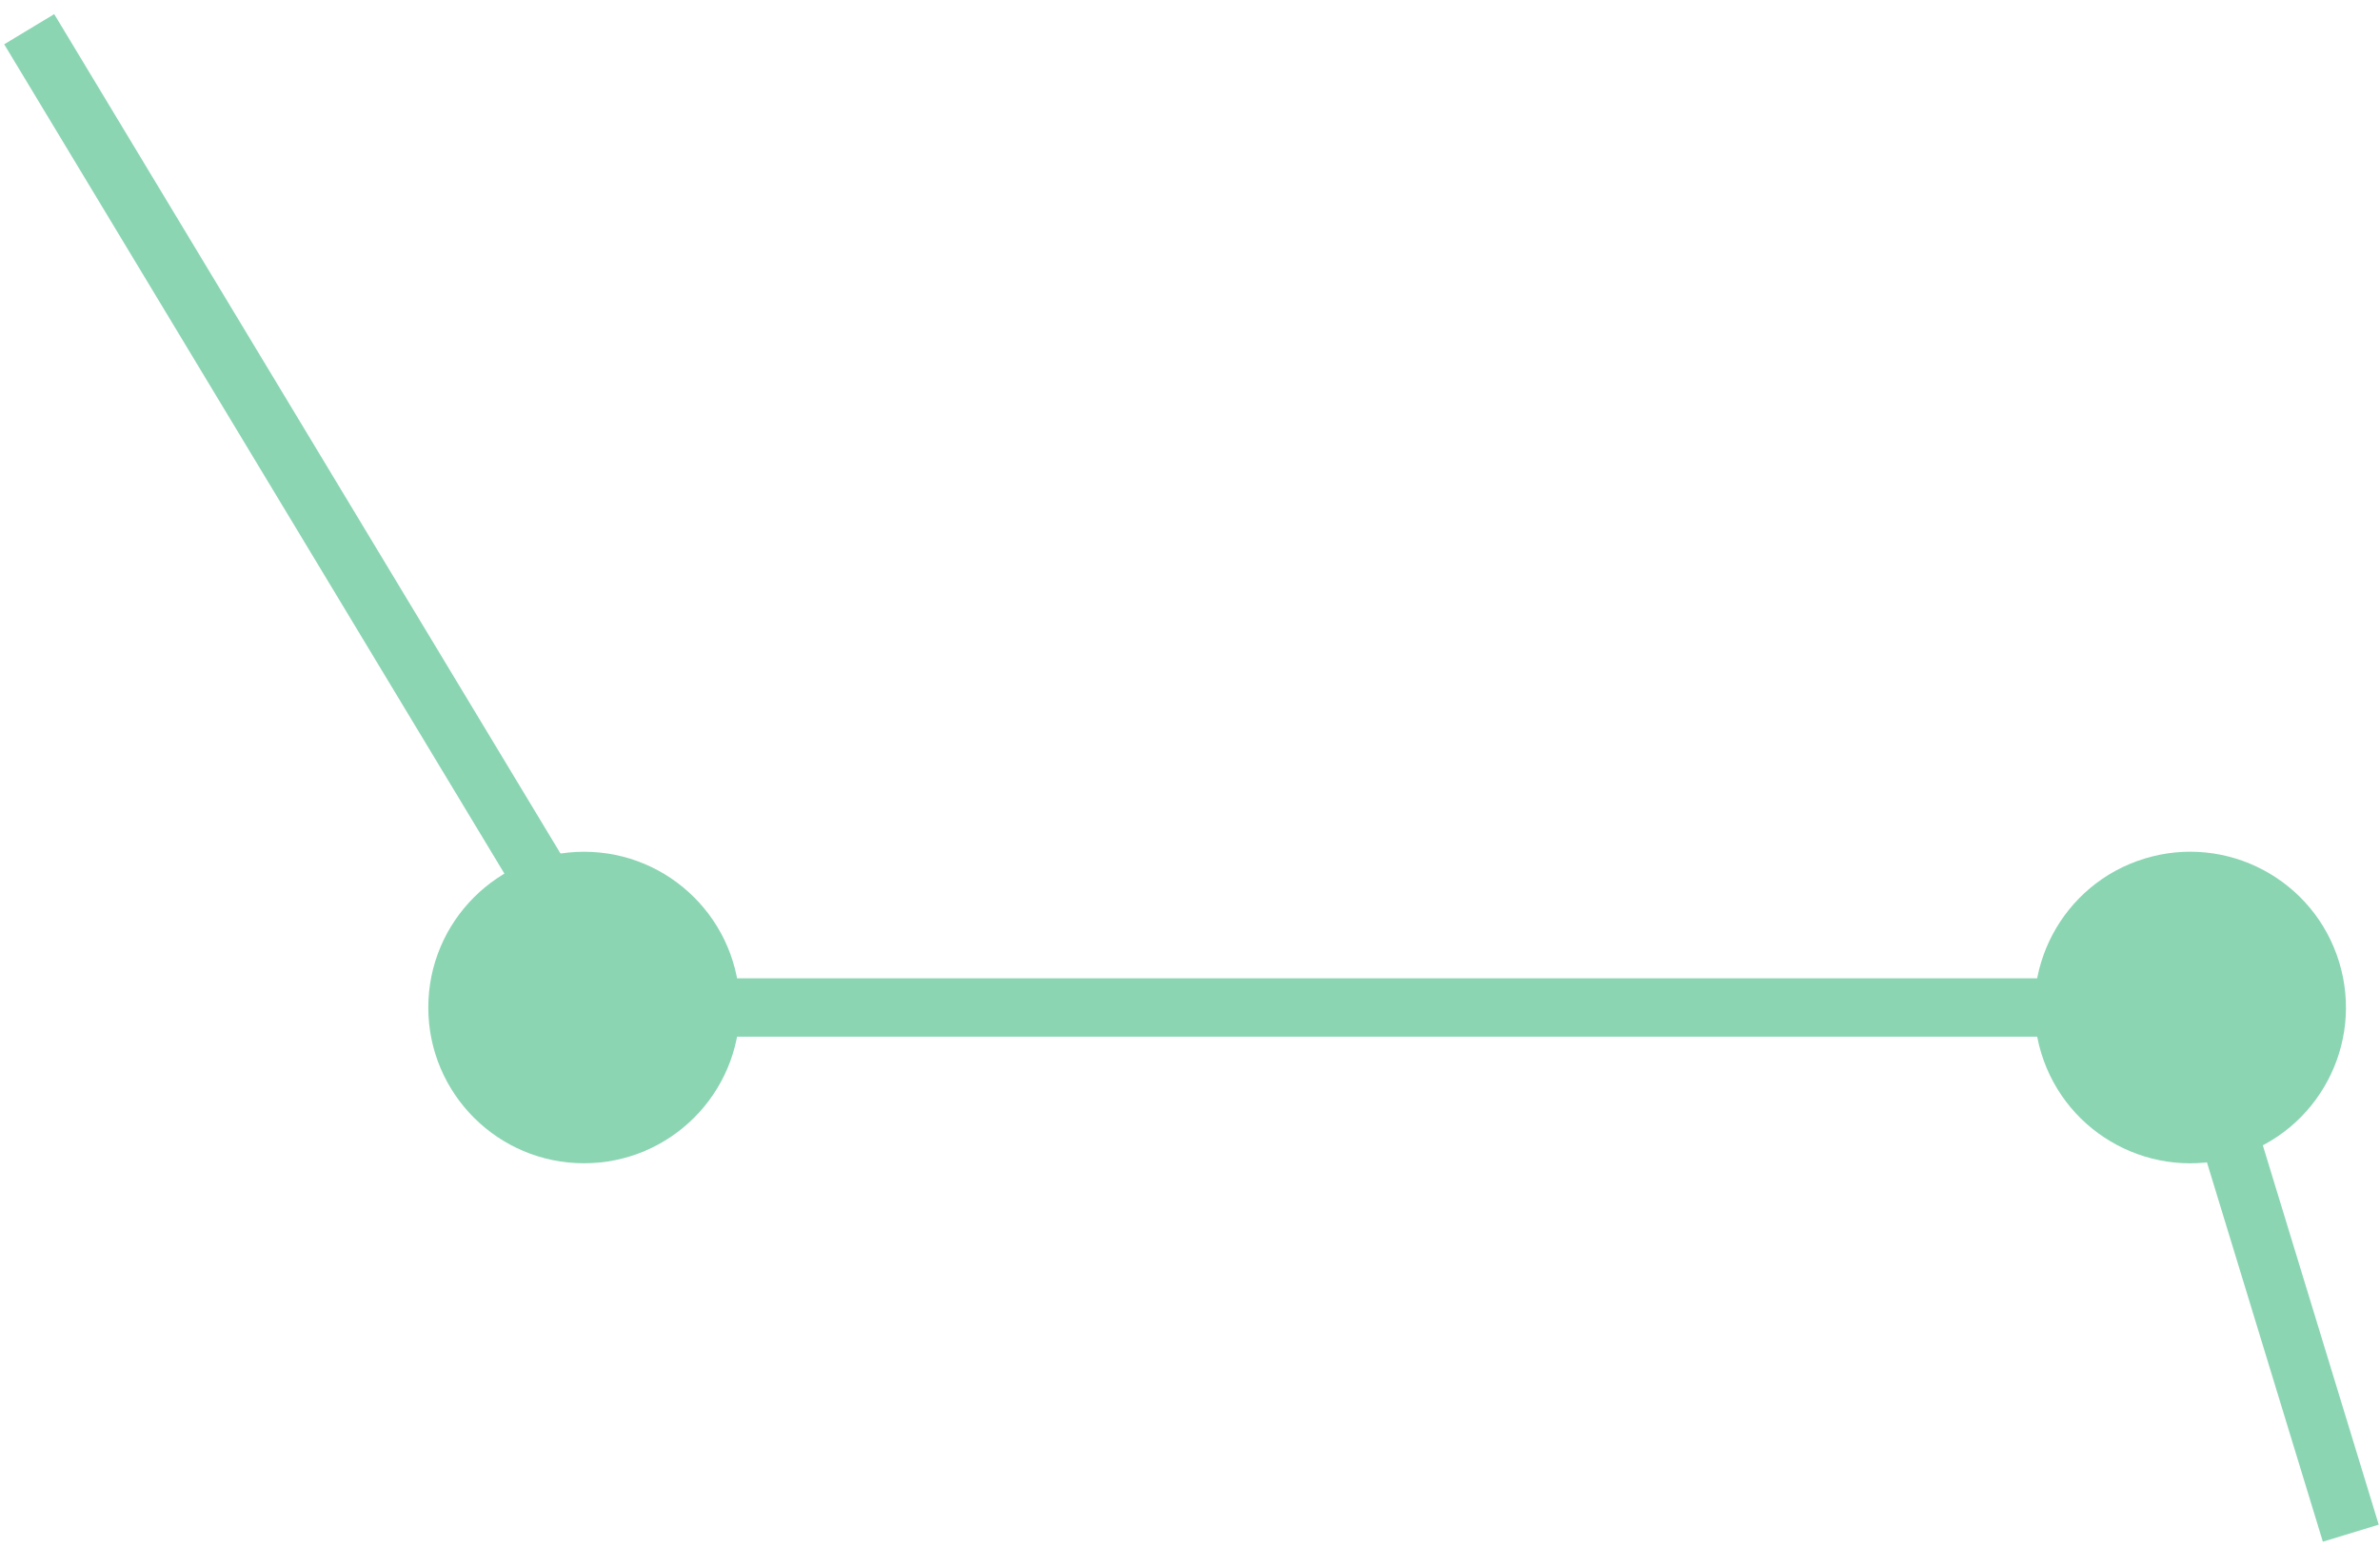 <svg width="163" height="106" viewBox="0 0 163 106" fill="none" xmlns="http://www.w3.org/2000/svg">
<g id="Group 15">
<path id="Line 3" d="M40 65L2 2" stroke="#8BD5B3" stroke-width="4"/>
<path id="Line 1" d="M153.117 79.201C158.751 77.48 161.923 71.517 160.201 65.883C158.48 60.249 152.517 57.077 146.883 58.799C141.249 60.52 138.077 66.483 139.799 72.117C141.52 77.751 147.483 80.923 153.117 79.201ZM162.913 104.416L151.913 68.416L148.087 69.584L159.087 105.584L162.913 104.416Z" fill="#8BD5B3"/>
<path id="Line 2" d="M50.667 69C50.667 63.109 45.891 58.333 40 58.333C34.109 58.333 29.333 63.109 29.333 69C29.333 74.891 34.109 79.667 40 79.667C45.891 79.667 50.667 74.891 50.667 69ZM150 67L40 67V71L150 71V67Z" fill="#8BD5B3"/>
</g>
</svg>
